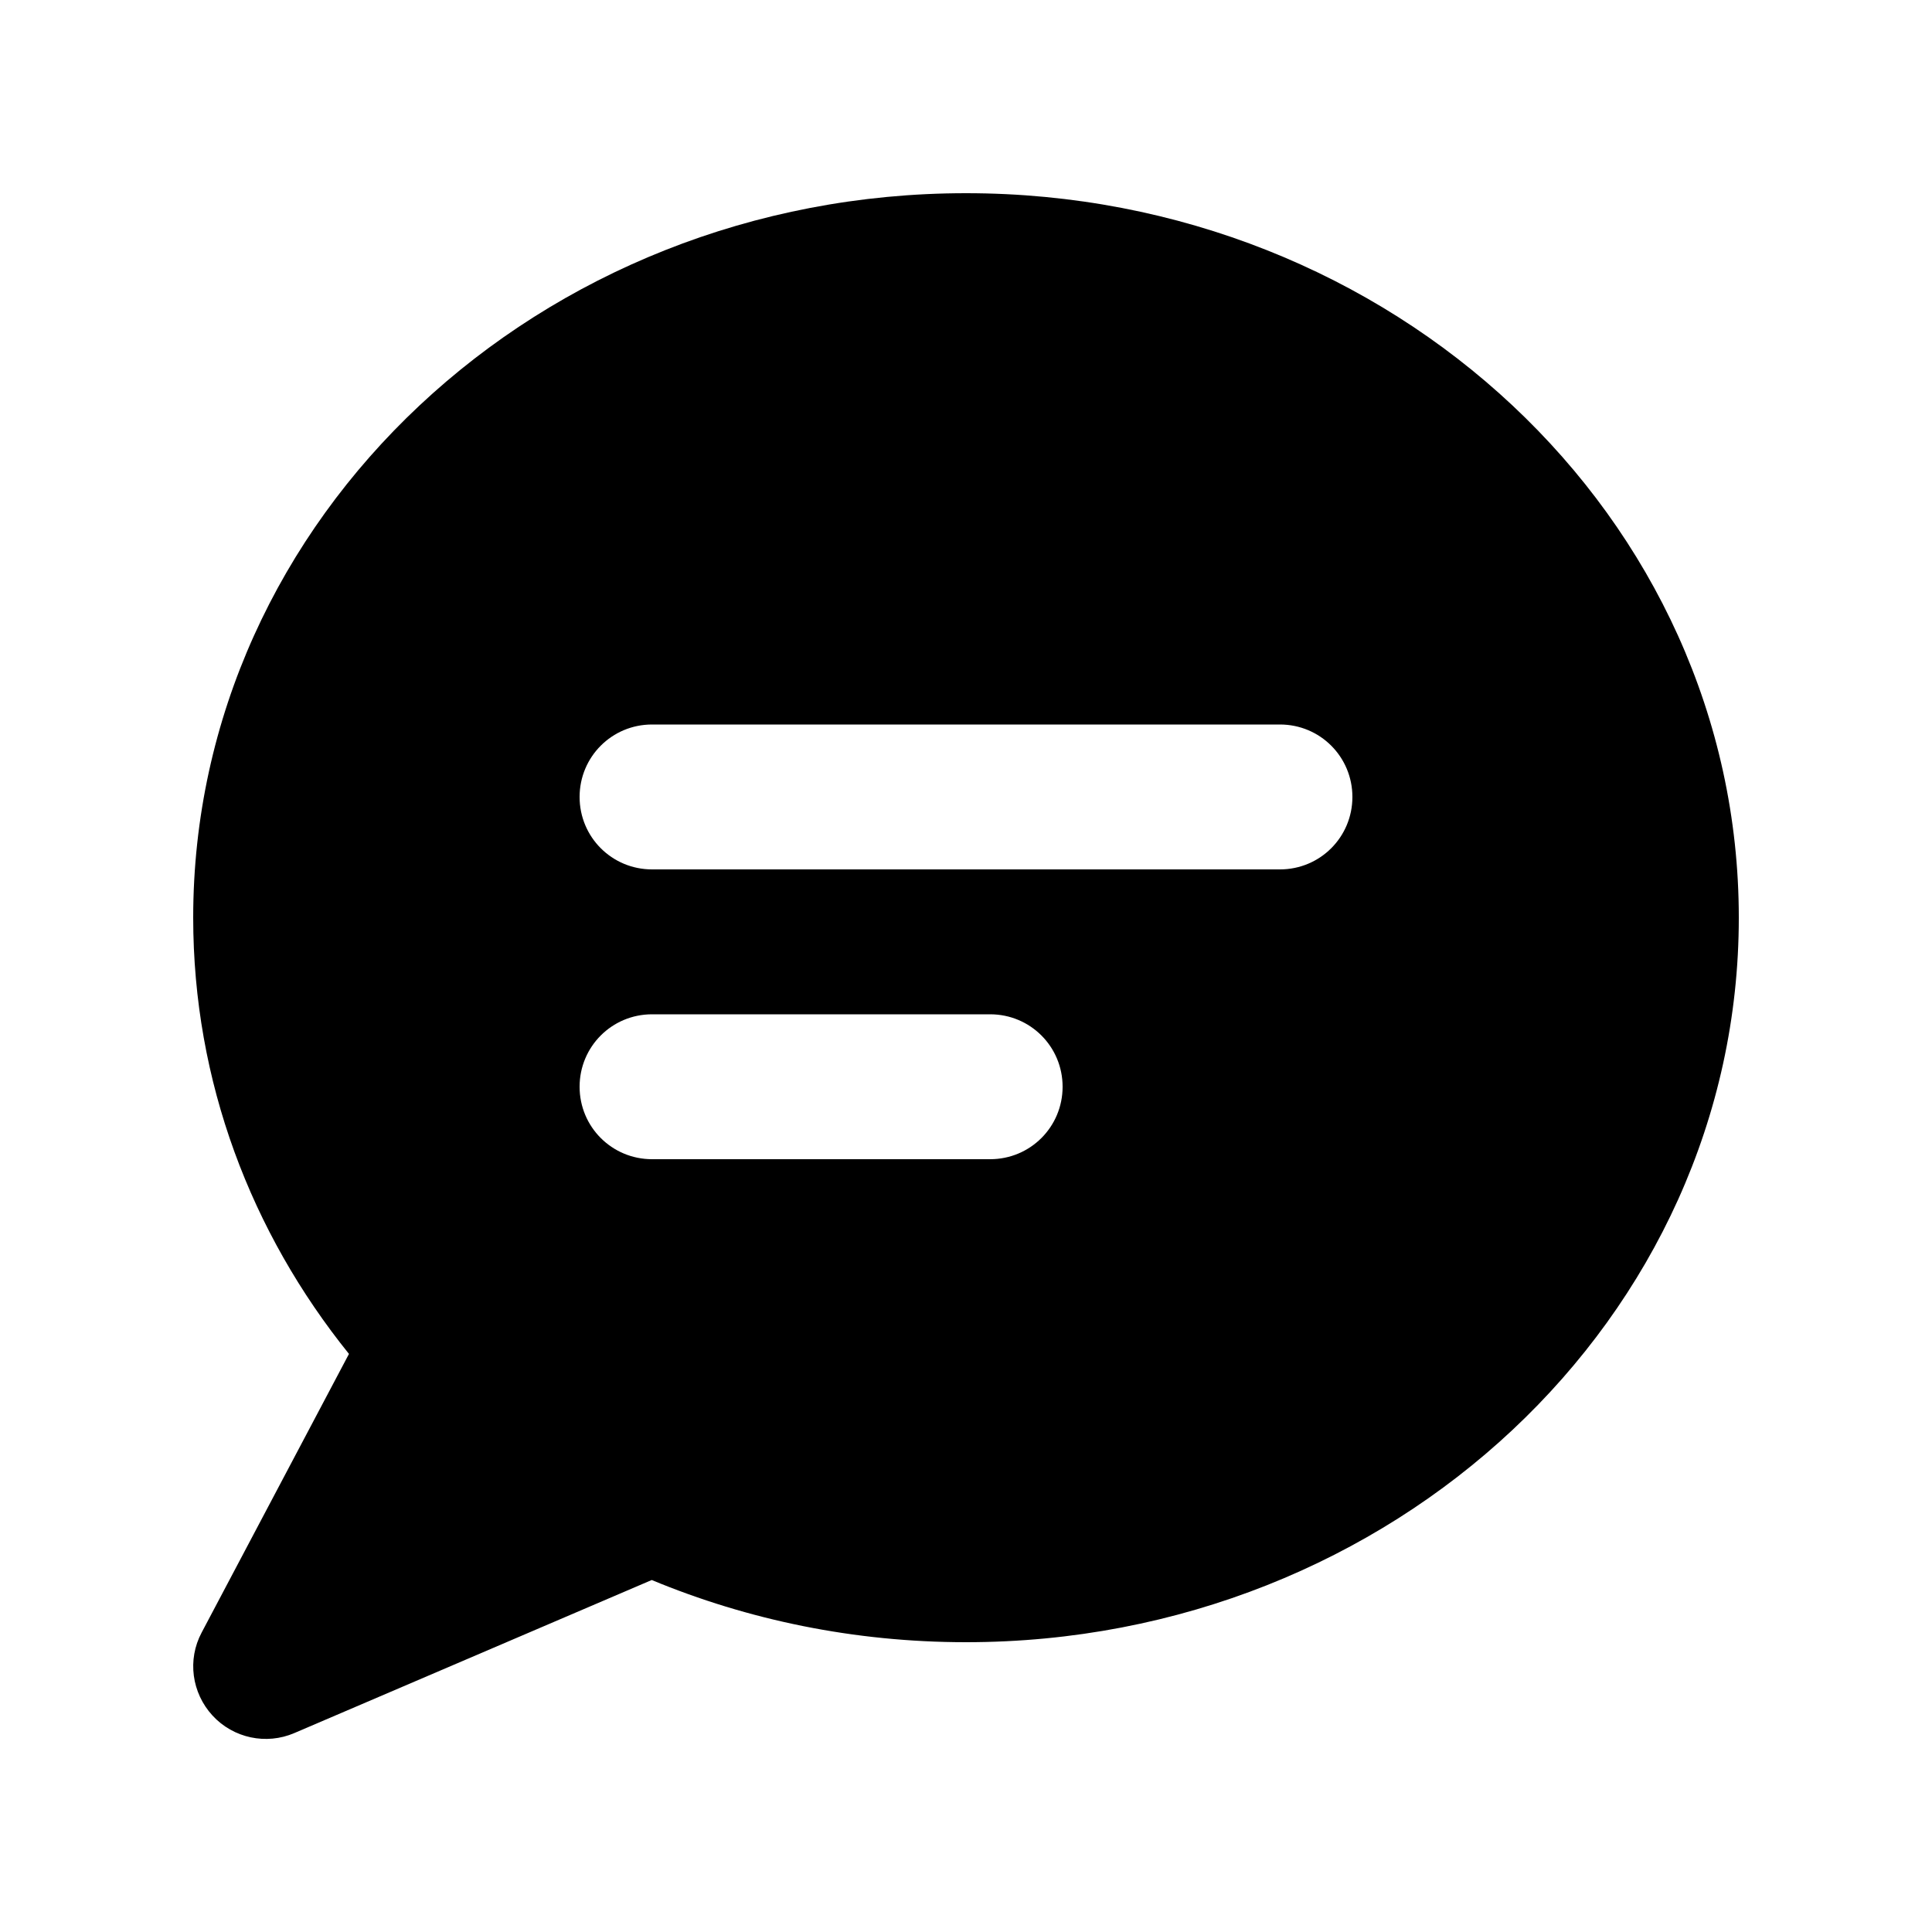 <svg xmlns="http://www.w3.org/2000/svg" viewBox="0 0 640 640"><!--! Font Awesome Pro 7.1.0 by @fontawesome - https://fontawesome.com License - https://fontawesome.com/license (Commercial License) Copyright 2025 Fonticons, Inc. --><path fill="currentColor" d="M320 544C461.4 544 576 436.5 576 304C576 171.5 461.4 64 320 64C178.6 64 64 171.5 64 304C64 358.3 83.2 408.3 115.6 448.5L66.8 540.8C62 549.8 63.5 560.8 70.4 568.3C77.3 575.8 88.2 578.1 97.5 574.1L215.9 523.4C247.7 536.6 282.9 544 320 544zM216 240L424 240C437.3 240 448 250.7 448 264C448 277.3 437.3 288 424 288L216 288C202.7 288 192 277.3 192 264C192 250.7 202.7 240 216 240zM216 336L328 336C341.3 336 352 346.7 352 360C352 373.3 341.3 384 328 384L216 384C202.7 384 192 373.3 192 360C192 346.7 202.7 336 216 336z"/></svg>